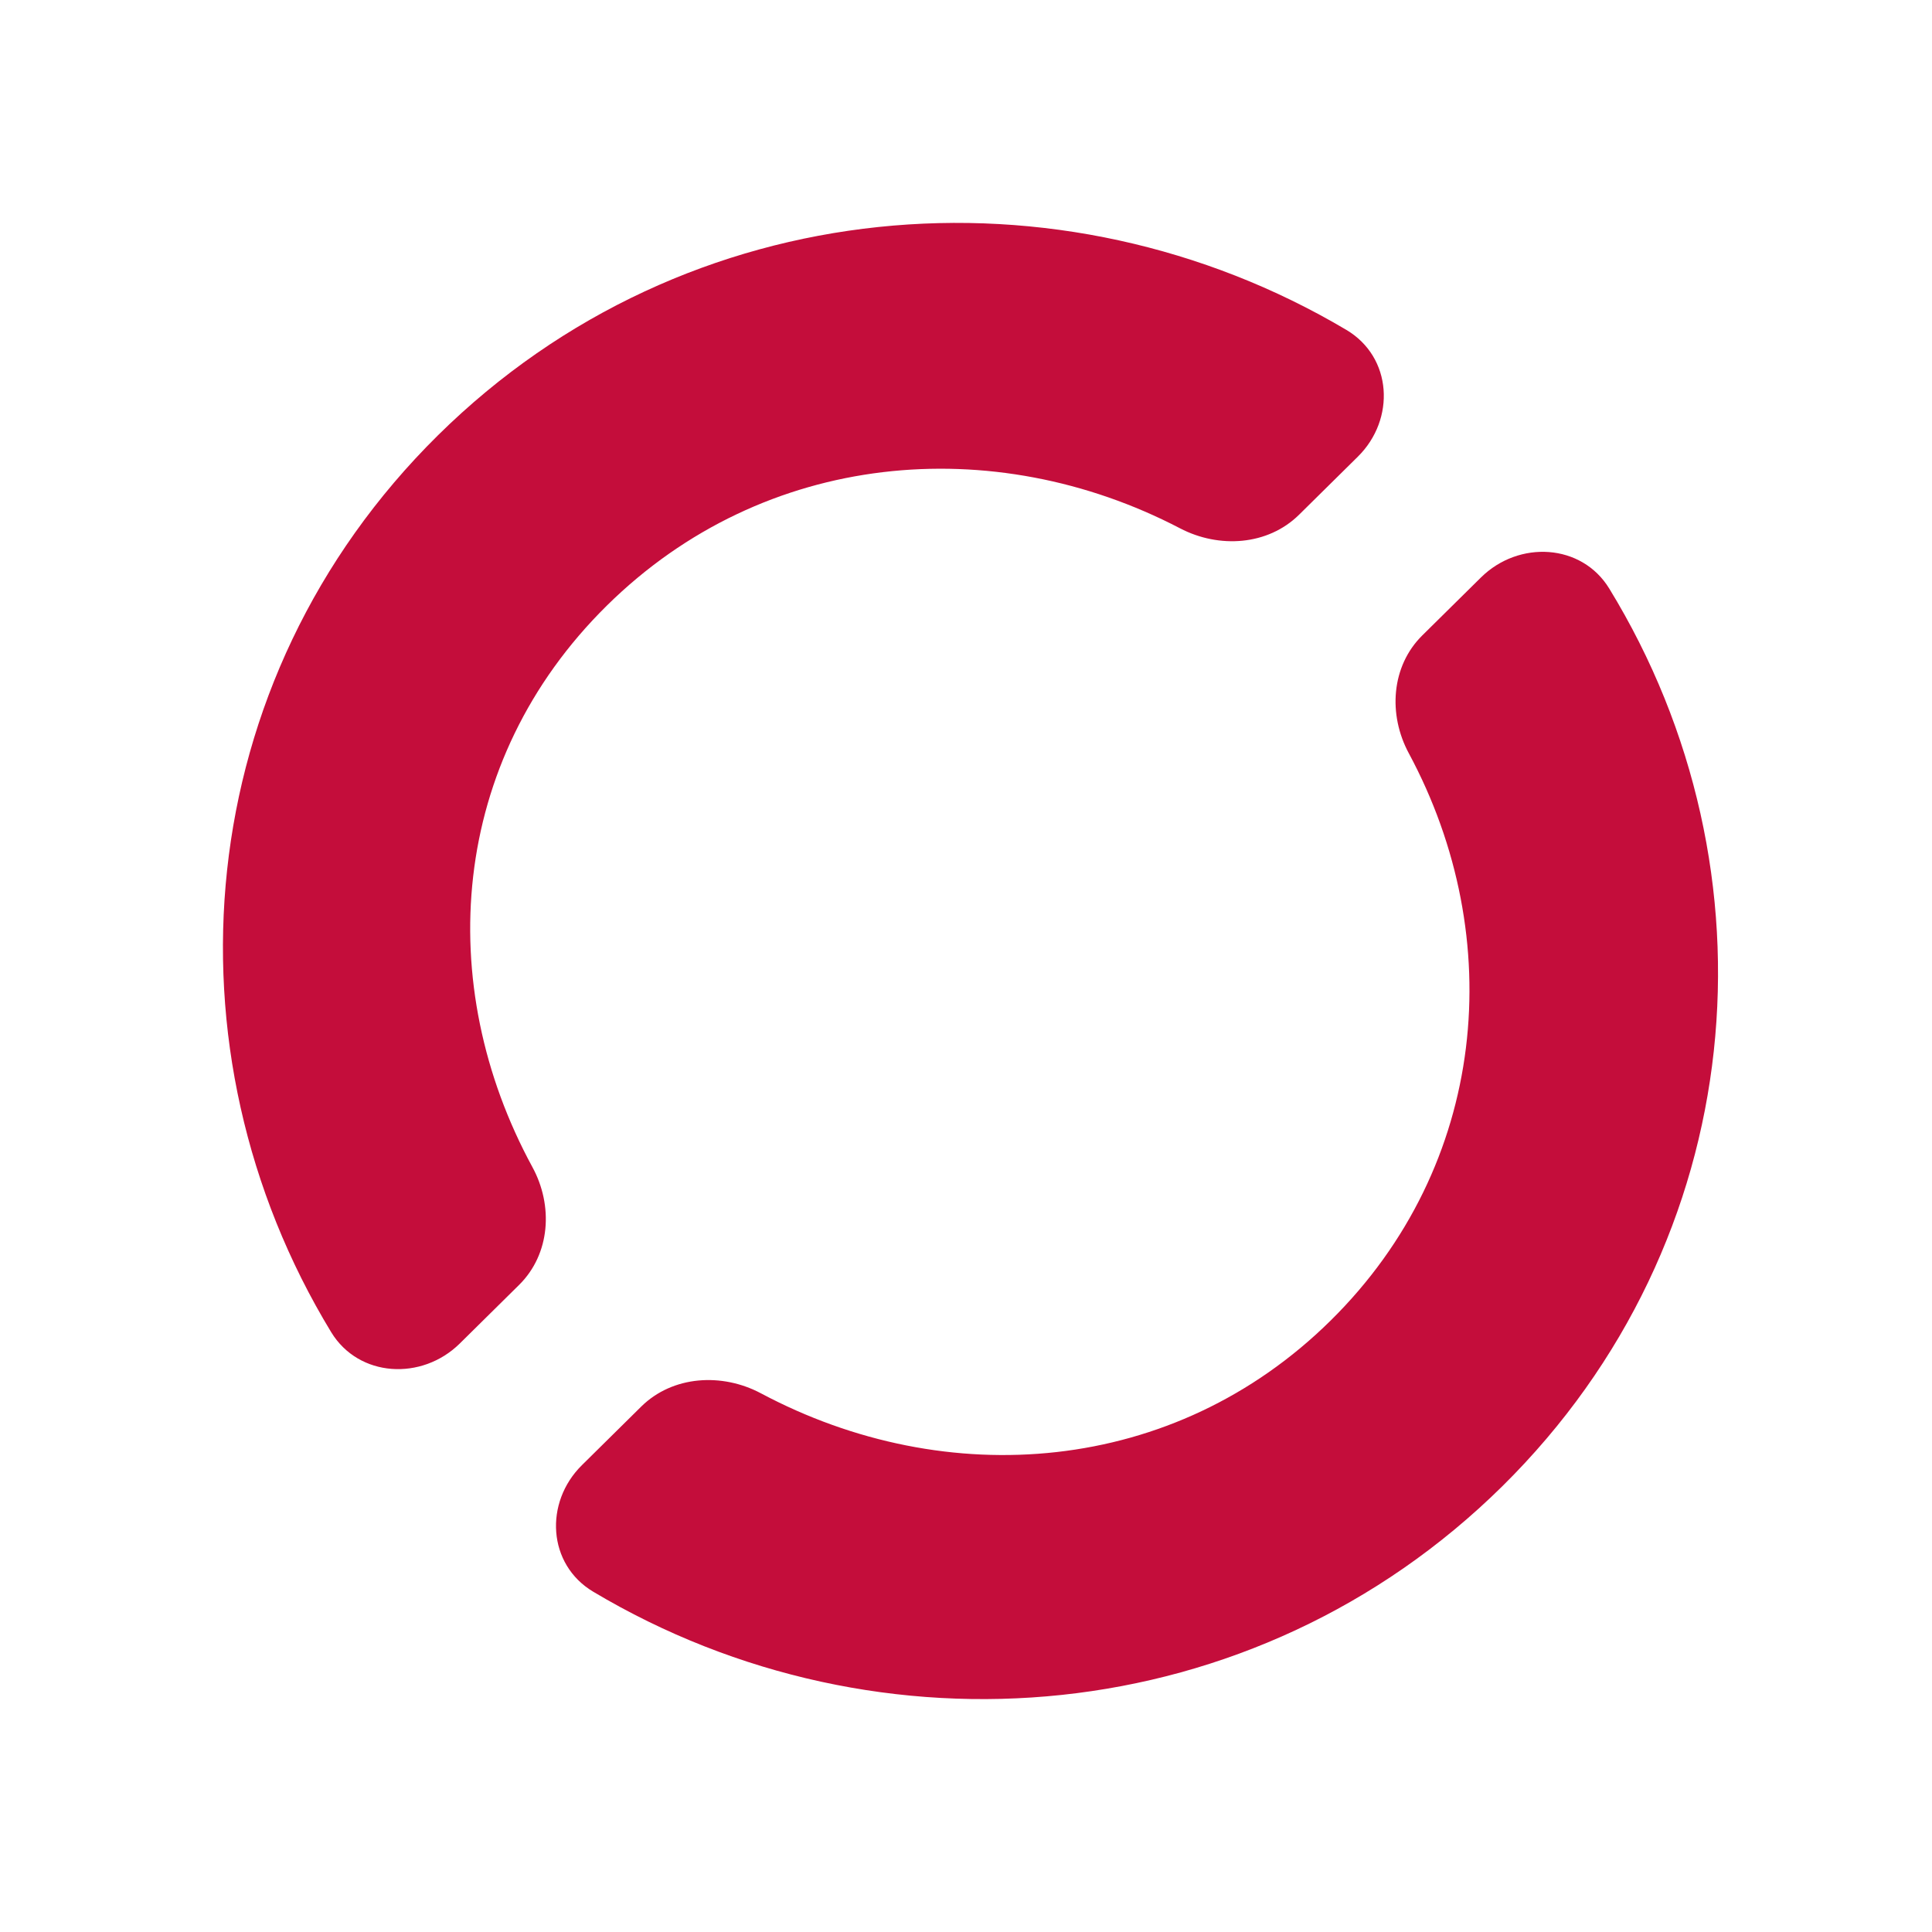 <svg width="16" height="16" viewBox="0 0 16 16" fill="none" xmlns="http://www.w3.org/2000/svg">
<path d="M11.779 5.262C11.52 5.518 11.495 5.919 11.667 6.238C12.49 7.768 12.321 9.652 11.02 10.936C9.721 12.219 7.838 12.357 6.302 11.539C5.979 11.367 5.571 11.392 5.311 11.648L4.819 12.134C4.506 12.443 4.534 12.956 4.913 13.182C7.28 14.594 10.383 14.34 12.442 12.308C14.5 10.275 14.758 7.211 13.327 4.874C13.098 4.5 12.578 4.473 12.265 4.782L11.779 5.262ZM3.627 3.605C1.569 5.638 1.323 8.697 2.743 11.033C2.972 11.408 3.493 11.436 3.807 11.127L4.299 10.641C4.558 10.385 4.583 9.984 4.409 9.665C3.587 8.153 3.718 6.306 5.025 5.016C6.332 3.726 8.23 3.571 9.772 4.375C10.095 4.544 10.499 4.518 10.758 4.263L11.245 3.782C11.559 3.472 11.531 2.958 11.15 2.732C8.784 1.329 5.686 1.572 3.627 3.605Z" fill="#C40D3B"/>
</svg>
